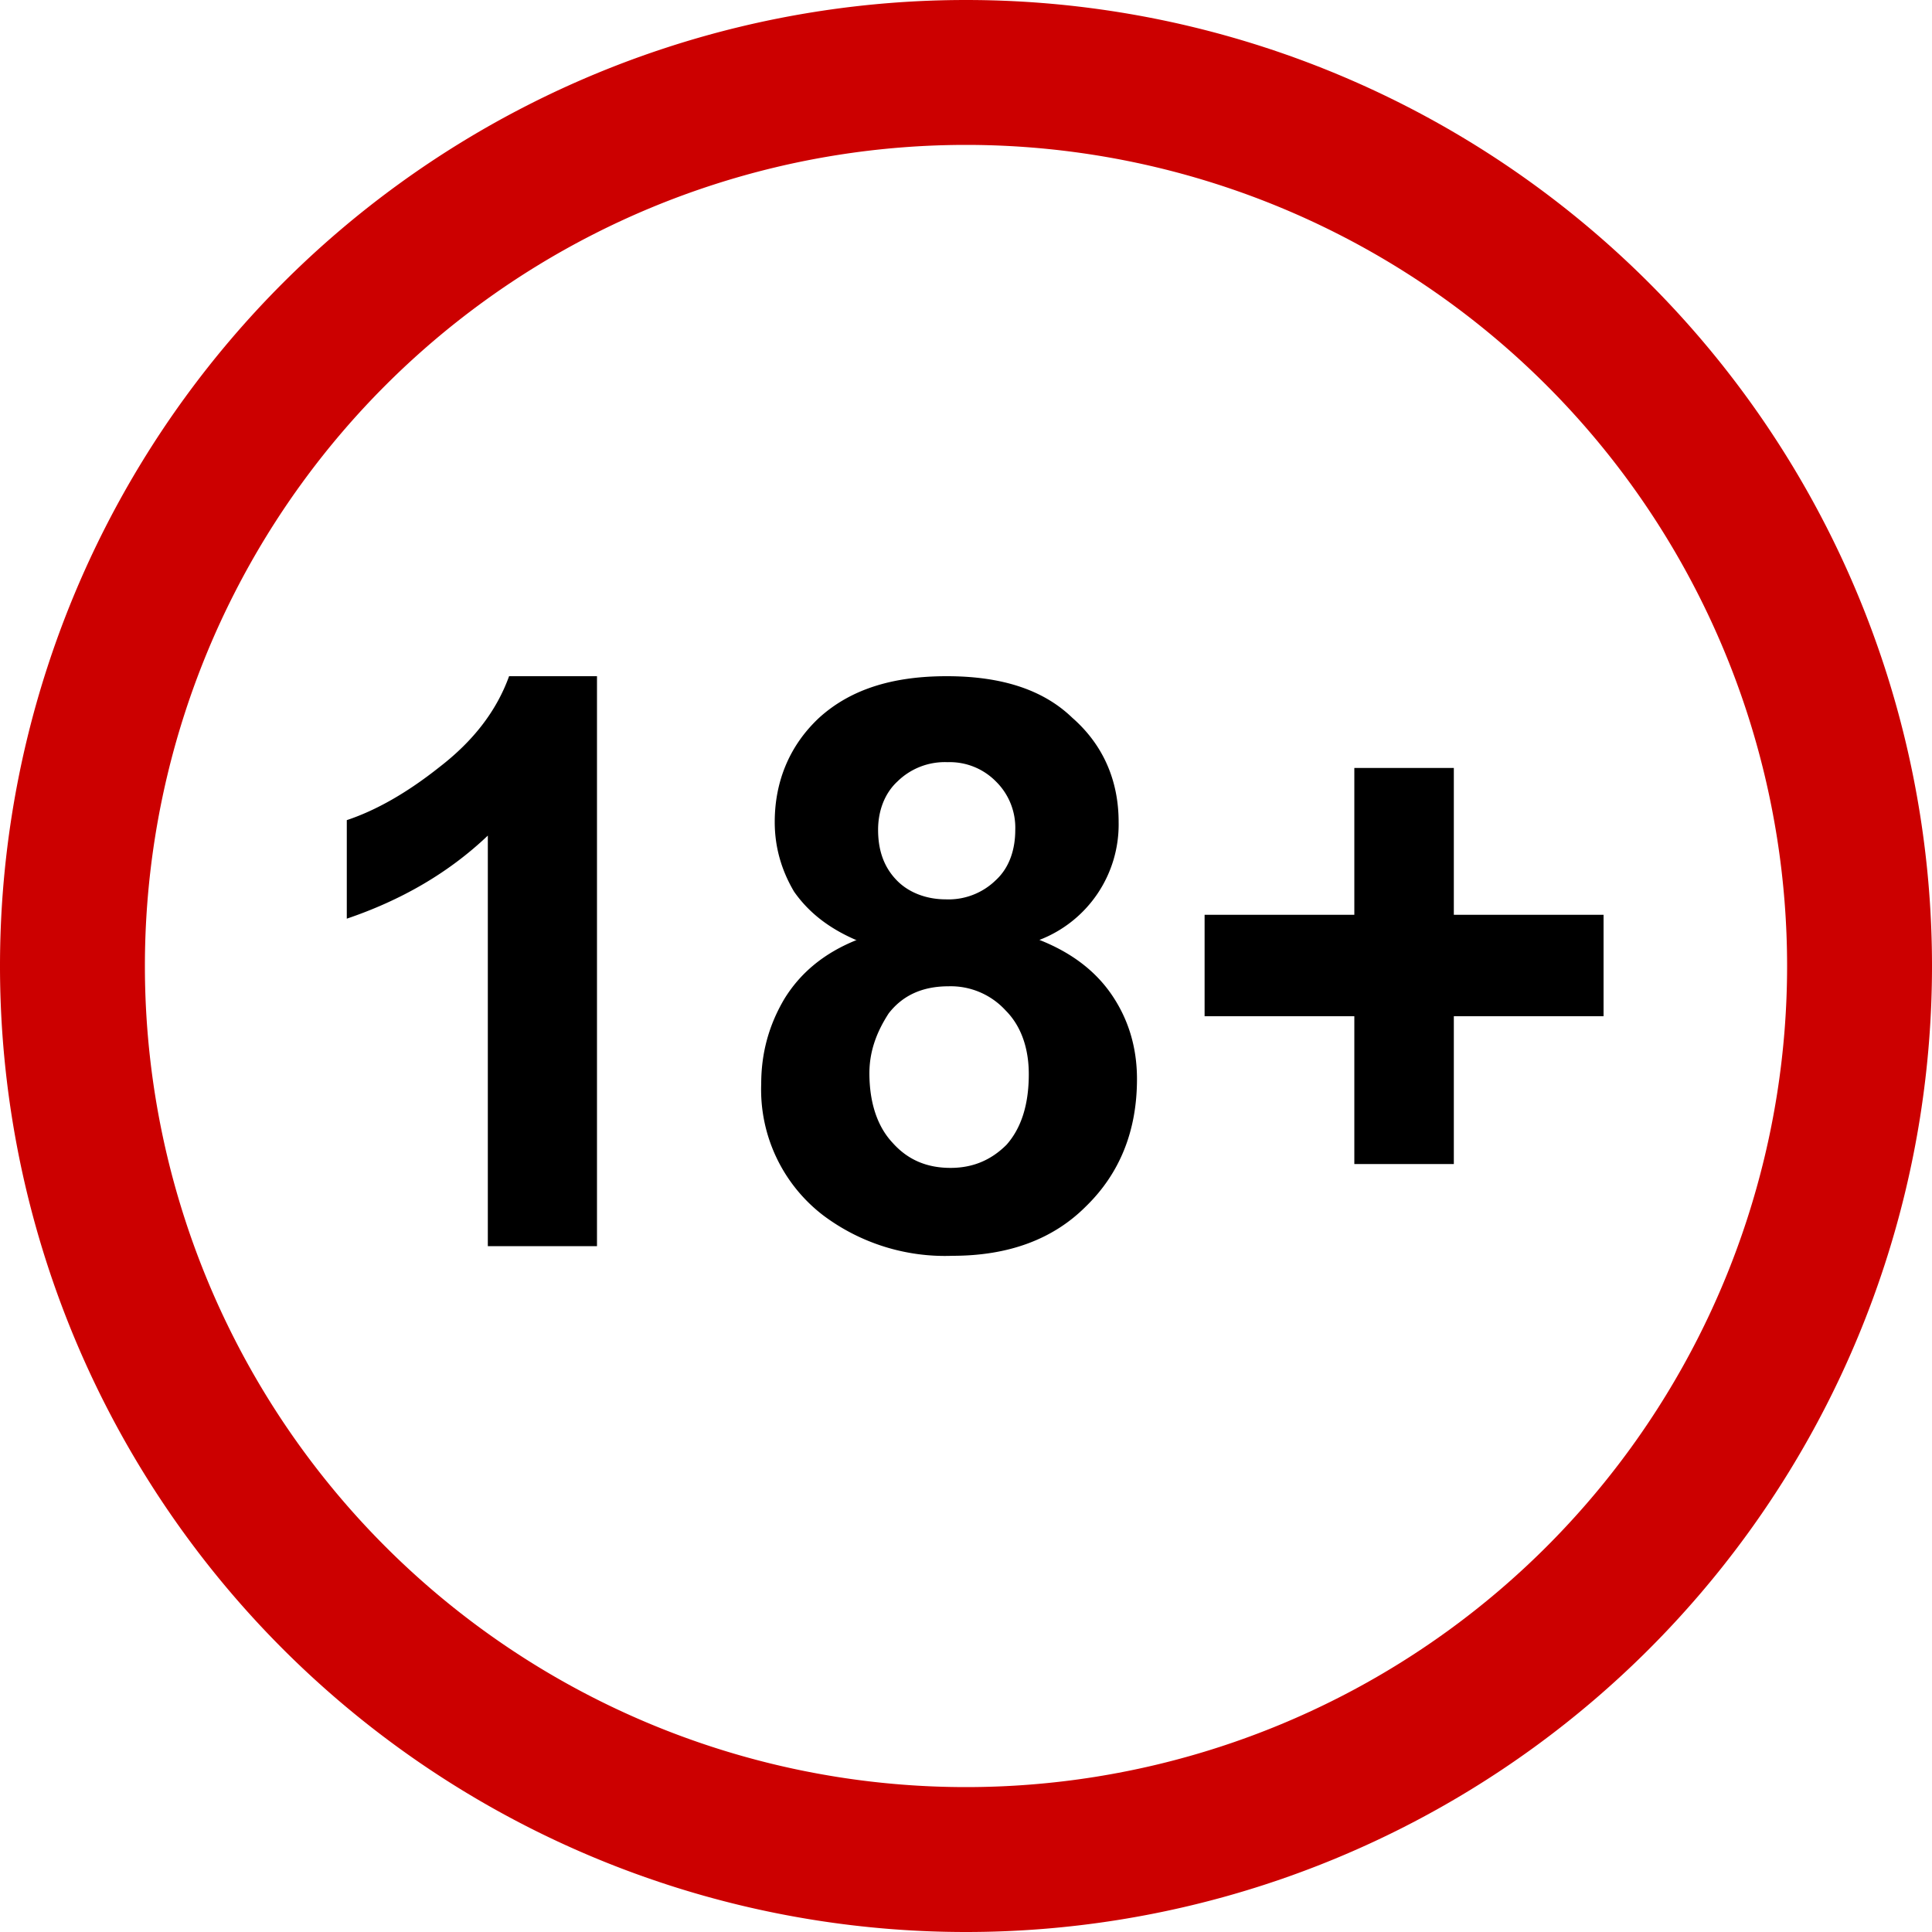 <svg width="20" height="20" fill="none" xmlns="http://www.w3.org/2000/svg"><path fill-rule="evenodd" clip-rule="evenodd" d="M10 18.5a8.5 8.5 0 100-17 8.5 8.5 0 000 17zm0 1.5a10 10 0 100-20 10 10 0 000 20z" fill="#C00"/><path d="M6.2 12.9H5.05V8.65c-.41.39-.9.67-1.46.86V8.49c.3-.1.62-.28.96-.55.35-.27.59-.58.72-.94h.91v5.9zm2.66-3.17c-.3-.13-.5-.3-.64-.5-.13-.22-.2-.46-.2-.72 0-.43.16-.8.46-1.08C8.8 7.14 9.23 7 9.8 7c.57 0 1 .14 1.3.43.32.28.48.65.48 1.08a1.28 1.28 0 01-.82 1.22c.33.13.58.32.75.57.17.25.26.54.26.87 0 .54-.18.98-.53 1.32-.34.34-.8.51-1.38.51a2.1 2.1 0 01-1.34-.42 1.64 1.64 0 01-.64-1.36c0-.32.08-.61.24-.88.16-.26.4-.47.75-.61zm.23-1.14c0 .23.07.4.2.53.12.12.3.19.5.19a.7.7 0 00.52-.2c.13-.12.2-.3.2-.52a.67.67 0 00-.2-.5.67.67 0 00-.5-.2.7.7 0 00-.52.2c-.13.12-.2.3-.2.5zM9 11.11c0 .3.08.55.24.72.16.18.36.26.6.26.23 0 .42-.08.58-.24.15-.17.23-.41.23-.73 0-.27-.08-.5-.24-.66a.77.77 0 00-.59-.25c-.28 0-.48.1-.62.28-.13.2-.2.4-.2.62zm5.02.94v-1.53h-1.55V9.47h1.55V7.95h1.03v1.52h1.55v1.05h-1.55v1.53h-1.03z" fill="#000"/></svg>